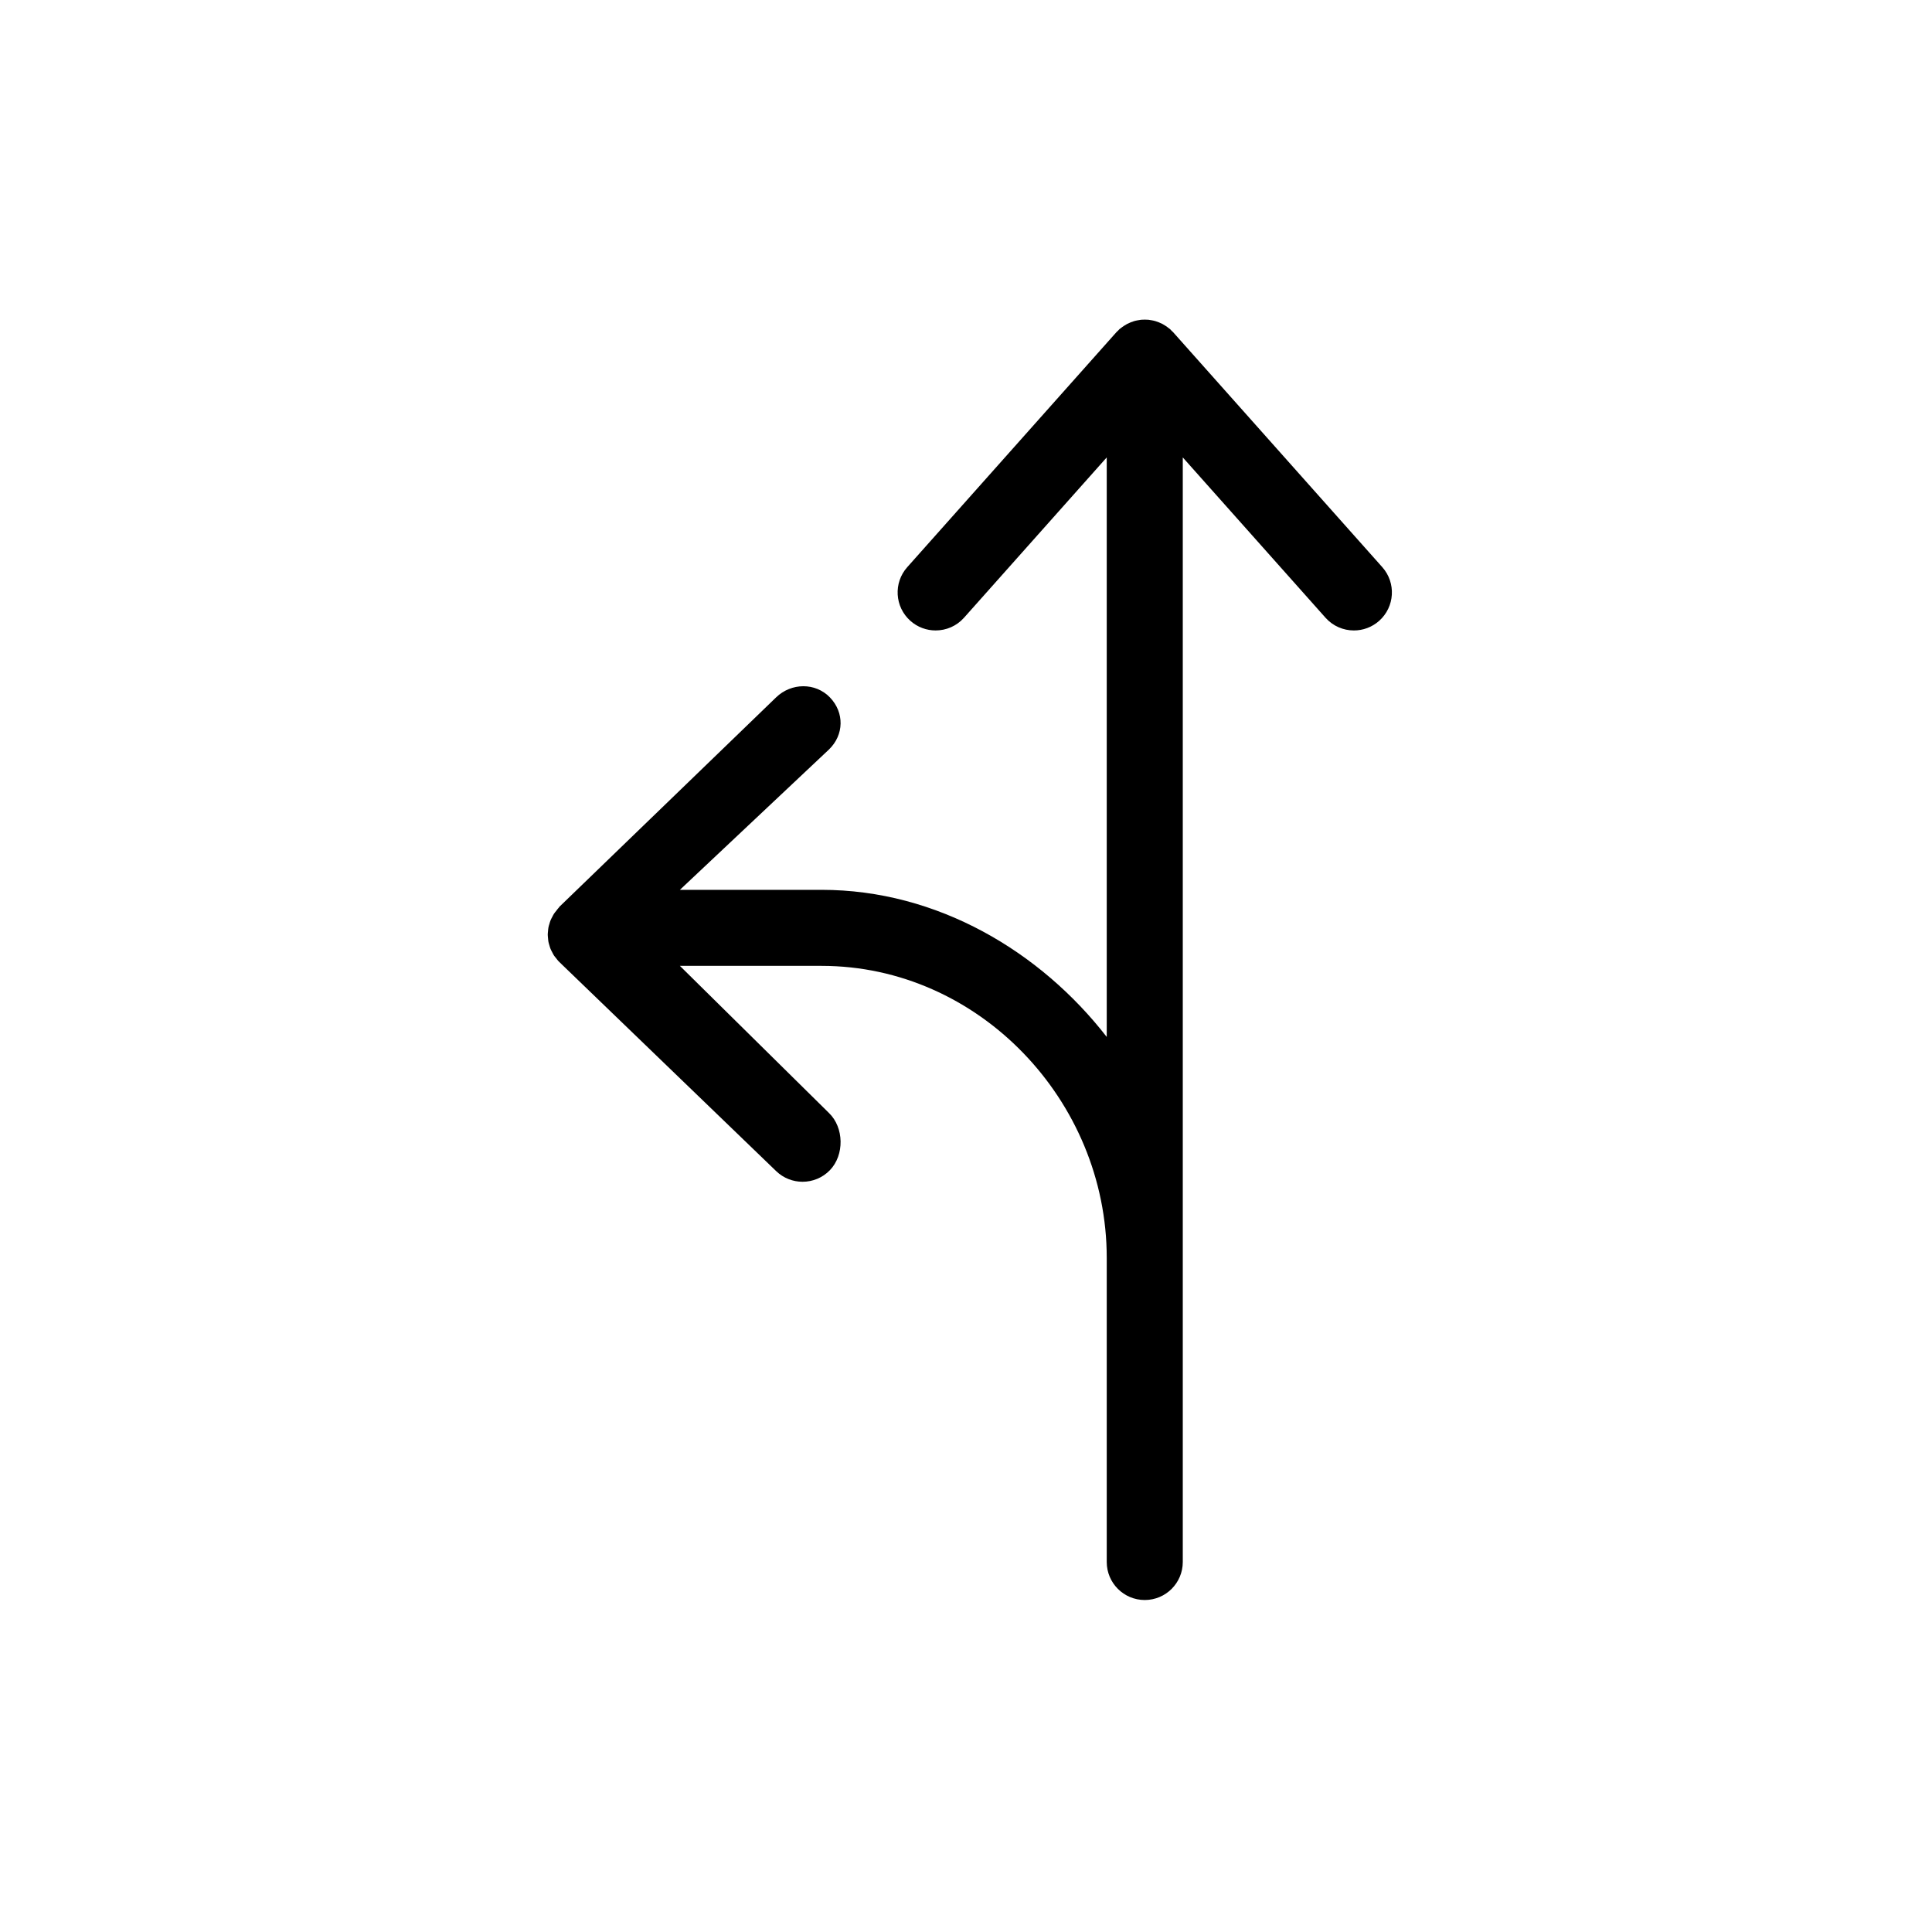 <?xml version="1.0" encoding="UTF-8"?>
<!-- Uploaded to: SVG Repo, www.svgrepo.com, Generator: SVG Repo Mixer Tools -->
<svg fill="#000000" width="800px" height="800px" version="1.1" viewBox="144 144 512 512" xmlns="http://www.w3.org/2000/svg">
 <path d="m510.32 294.3-55.422-62.258c-0.129-0.152-0.289-0.258-0.426-0.398-0.141-0.141-0.246-0.297-0.398-0.426-0.113-0.102-0.234-0.164-0.348-0.254-0.277-0.227-0.559-0.426-0.855-0.621-0.27-0.176-0.535-0.344-0.816-0.492-0.297-0.156-0.602-0.293-0.914-0.414-0.301-0.121-0.598-0.234-0.91-0.324-0.309-0.094-0.621-0.164-0.934-0.219-0.32-0.066-0.641-0.121-0.961-0.156-0.324-0.031-0.641-0.035-0.965-0.035-0.316 0-0.637 0.004-0.957 0.035-0.32 0.035-0.637 0.09-0.961 0.156-0.316 0.055-0.625 0.125-0.938 0.219-0.309 0.09-0.605 0.203-0.906 0.324-0.312 0.121-0.613 0.258-0.91 0.414-0.285 0.148-0.551 0.316-0.816 0.492-0.297 0.195-0.586 0.395-0.859 0.621-0.109 0.09-0.242 0.152-0.348 0.254-0.148 0.129-0.262 0.285-0.398 0.426-0.141 0.141-0.297 0.246-0.426 0.398l-55.418 62.258c-3.703 4.156-3.332 10.527 0.824 14.227 1.918 1.707 4.312 2.547 6.695 2.547 2.777 0 5.539-1.137 7.527-3.375l37.816-42.48v153.58c-17.527-22.578-44.844-38.984-75.57-38.984h-37.547l39.504-37.191c4.008-3.867 4.121-9.789 0.258-13.801-3.863-3.996-10.238-3.894-14.246-0.031l-57.469 55.531c-0.043 0.039-0.074 0.145-0.113 0.191-0.043 0.047-0.105 0.102-0.145 0.152-0.203 0.211-0.355 0.461-0.535 0.684-0.211 0.262-0.438 0.523-0.621 0.797-0.18 0.281-0.32 0.578-0.473 0.867-0.156 0.297-0.32 0.59-0.441 0.891-0.129 0.301-0.207 0.613-0.297 0.922-0.094 0.312-0.199 0.625-0.258 0.941-0.066 0.316-0.082 0.637-0.113 0.957-0.027 0.324-0.074 0.641-0.074 0.965s0.047 0.637 0.074 0.961c0.031 0.32 0.047 0.641 0.113 0.957 0.059 0.316 0.164 0.629 0.258 0.941 0.09 0.309 0.168 0.621 0.297 0.922 0.121 0.309 0.285 0.59 0.441 0.887 0.152 0.289 0.293 0.586 0.473 0.867 0.184 0.273 0.41 0.523 0.621 0.785 0.18 0.223 0.332 0.465 0.535 0.676 0.039 0.047 0.094 0.074 0.141 0.121 0.043 0.039 0.074 0.094 0.117 0.137l57.469 55.418c1.953 1.883 4.473 2.82 6.992 2.82 2.641 0 5.281-1.031 7.254-3.078 3.863-4.008 3.75-11.285-0.258-15.148l-39.504-38.988h37.547c41.668 0 75.57 35.699 75.57 77.367v80.609c0 5.57 4.516 10.078 10.074 10.078 5.57 0 10.078-4.508 10.078-10.078v-292.72l37.82 42.48c1.992 2.238 4.75 3.375 7.527 3.375 2.383 0 4.777-0.84 6.695-2.547 4.156-3.699 4.531-10.07 0.828-14.227" fill-rule="evenodd"/>
</svg>